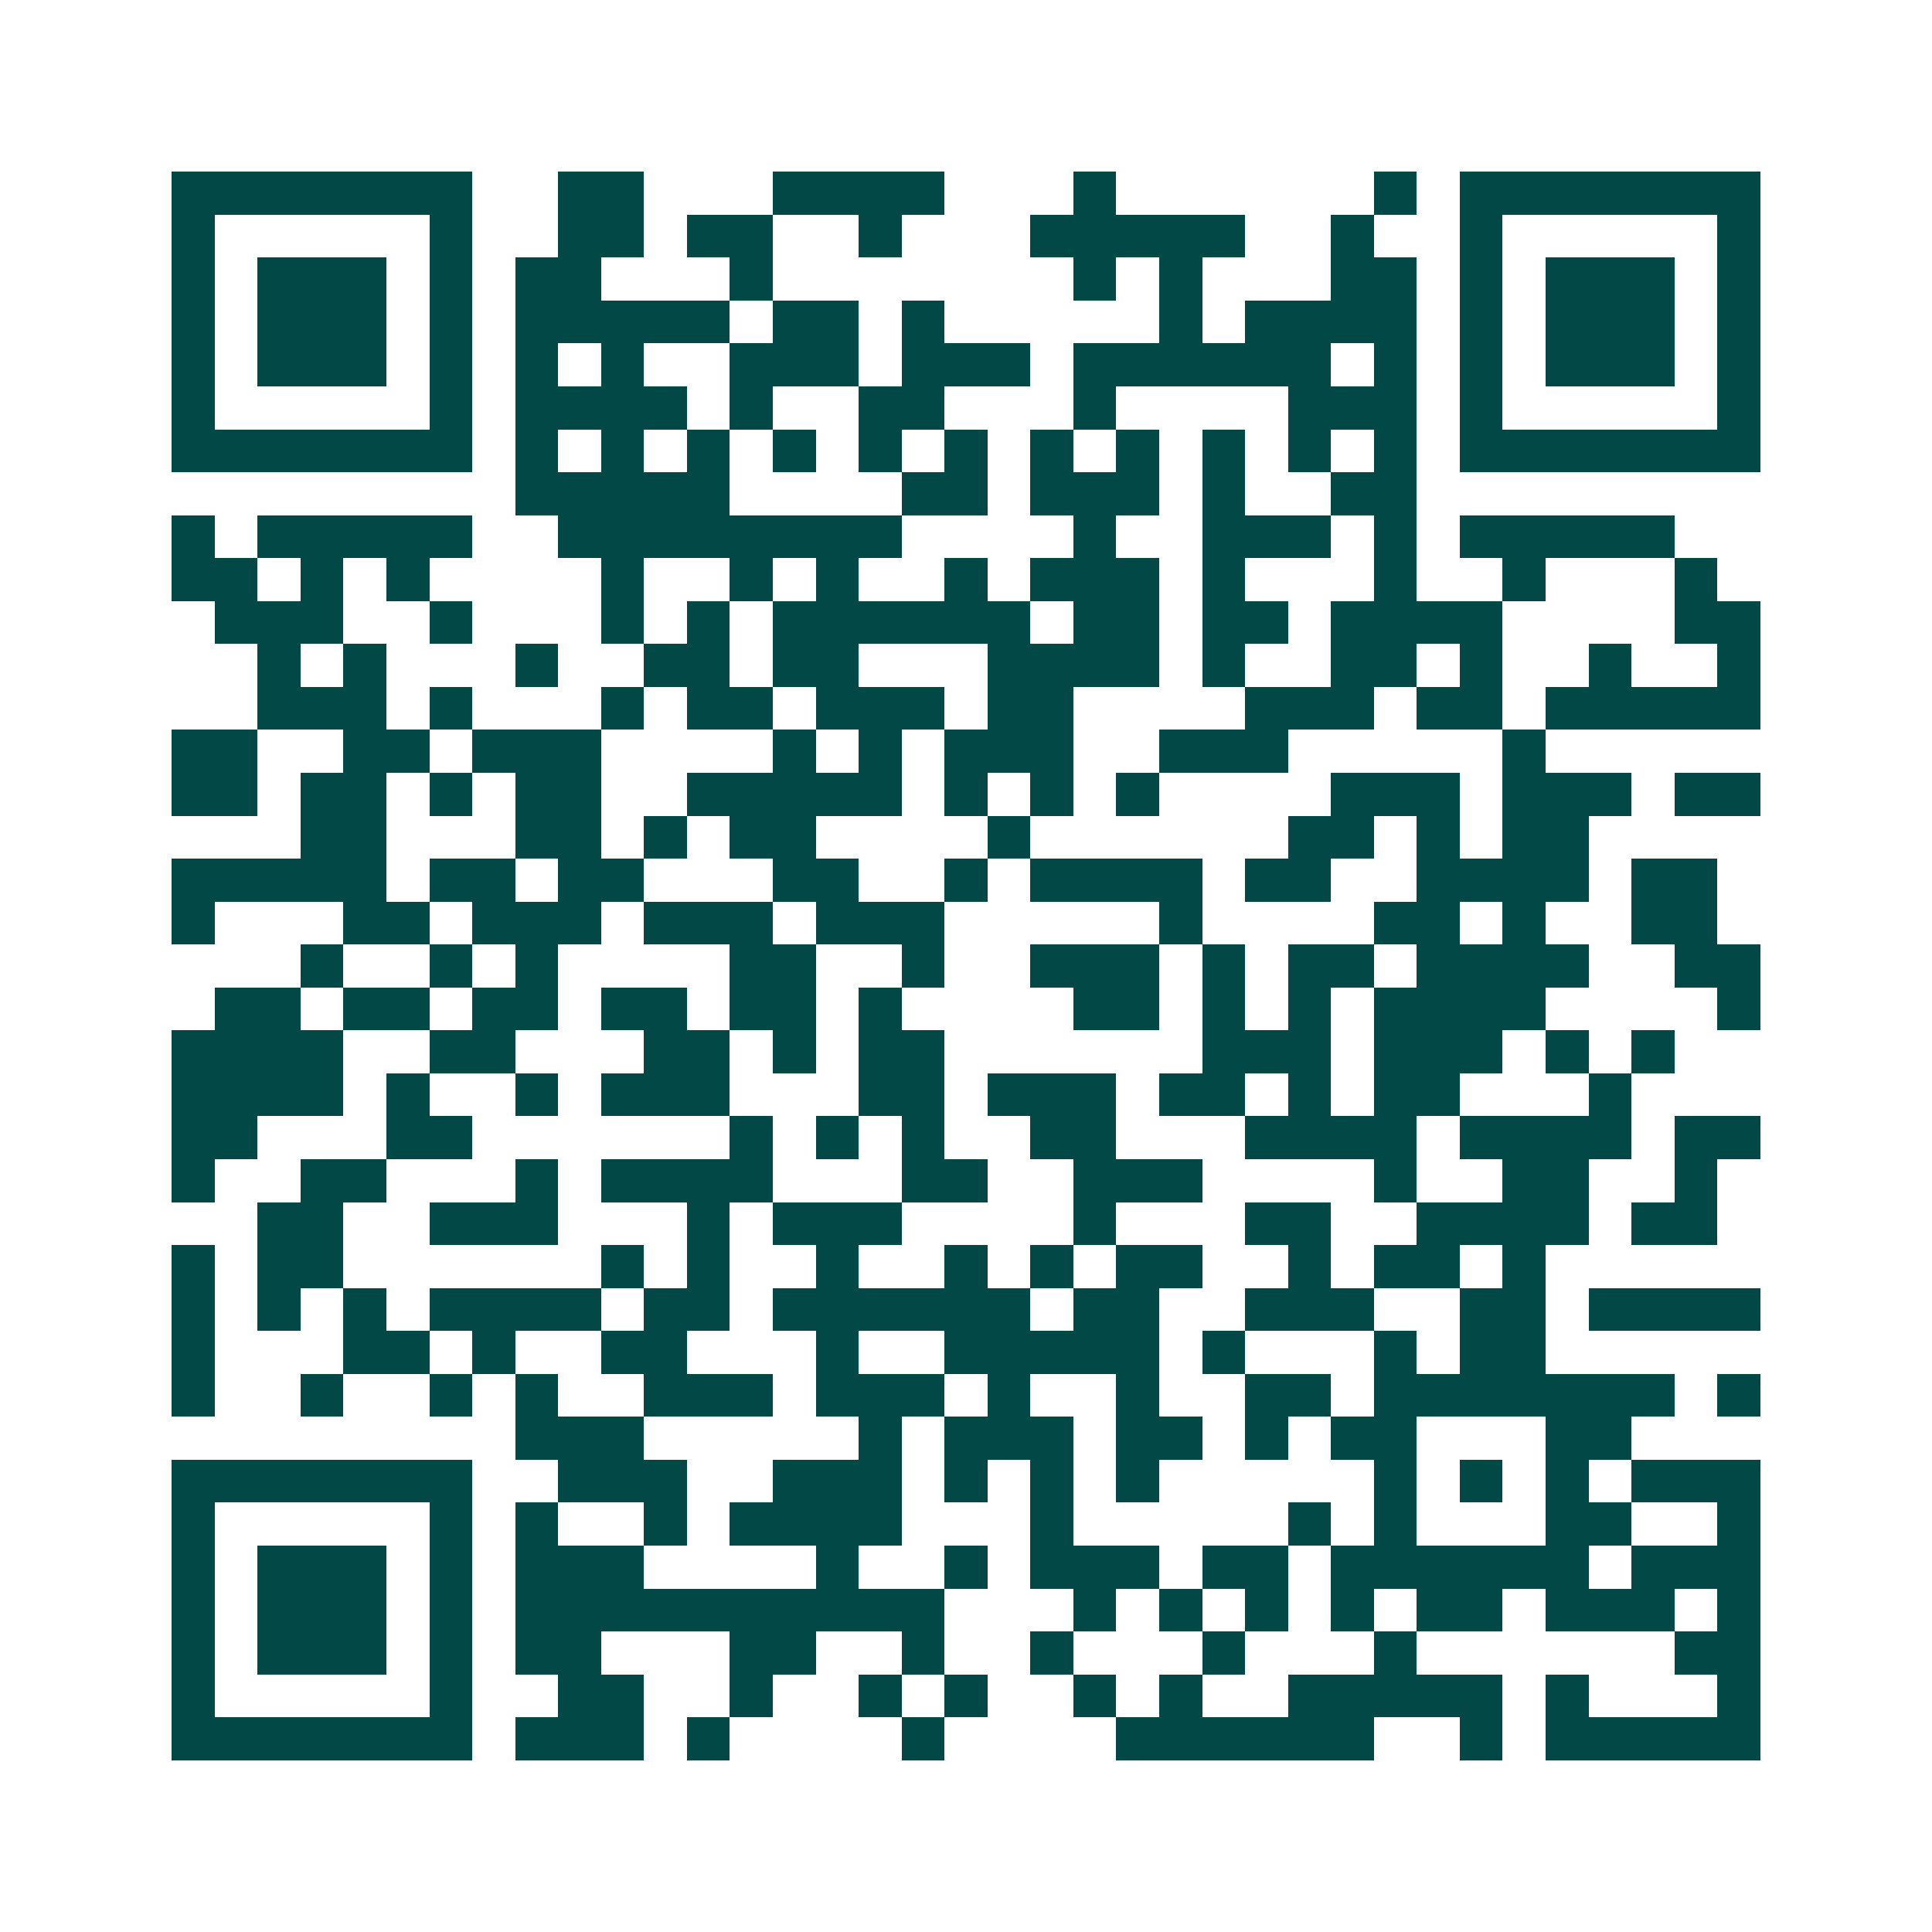 <svg xmlns="http://www.w3.org/2000/svg" width="200" height="200" viewBox="0 0 45 45" shape-rendering="crispEdges"><path fill="#ffffff" d="M0 0h45v45H0z"/><path stroke="#014847" d="M4 4.5h7m2 0h2m3 0h4m3 0h1m6 0h1m1 0h7M4 5.5h1m5 0h1m2 0h2m1 0h2m2 0h1m3 0h5m2 0h1m2 0h1m5 0h1M4 6.5h1m1 0h3m1 0h1m1 0h2m3 0h1m7 0h1m1 0h1m3 0h2m1 0h1m1 0h3m1 0h1M4 7.5h1m1 0h3m1 0h1m1 0h5m1 0h2m1 0h1m5 0h1m1 0h4m1 0h1m1 0h3m1 0h1M4 8.5h1m1 0h3m1 0h1m1 0h1m1 0h1m2 0h3m1 0h3m1 0h6m1 0h1m1 0h1m1 0h3m1 0h1M4 9.5h1m5 0h1m1 0h4m1 0h1m2 0h2m3 0h1m4 0h3m1 0h1m5 0h1M4 10.5h7m1 0h1m1 0h1m1 0h1m1 0h1m1 0h1m1 0h1m1 0h1m1 0h1m1 0h1m1 0h1m1 0h1m1 0h7M12 11.5h5m4 0h2m1 0h3m1 0h1m2 0h2M4 12.5h1m1 0h5m2 0h8m4 0h1m2 0h3m1 0h1m1 0h5M4 13.5h2m1 0h1m1 0h1m4 0h1m2 0h1m1 0h1m2 0h1m1 0h3m1 0h1m3 0h1m2 0h1m3 0h1M5 14.5h3m2 0h1m3 0h1m1 0h1m1 0h6m1 0h2m1 0h2m1 0h4m4 0h2M6 15.5h1m1 0h1m3 0h1m2 0h2m1 0h2m3 0h4m1 0h1m2 0h2m1 0h1m2 0h1m2 0h1M6 16.5h3m1 0h1m3 0h1m1 0h2m1 0h3m1 0h2m4 0h3m1 0h2m1 0h5M4 17.5h2m2 0h2m1 0h3m4 0h1m1 0h1m1 0h3m2 0h3m5 0h1M4 18.5h2m1 0h2m1 0h1m1 0h2m2 0h5m1 0h1m1 0h1m1 0h1m4 0h3m1 0h3m1 0h2M7 19.5h2m3 0h2m1 0h1m1 0h2m4 0h1m6 0h2m1 0h1m1 0h2M4 20.5h5m1 0h2m1 0h2m3 0h2m2 0h1m1 0h4m1 0h2m2 0h4m1 0h2M4 21.5h1m3 0h2m1 0h3m1 0h3m1 0h3m5 0h1m4 0h2m1 0h1m2 0h2M7 22.5h1m2 0h1m1 0h1m4 0h2m2 0h1m2 0h3m1 0h1m1 0h2m1 0h4m2 0h2M5 23.5h2m1 0h2m1 0h2m1 0h2m1 0h2m1 0h1m4 0h2m1 0h1m1 0h1m1 0h4m4 0h1M4 24.5h4m2 0h2m3 0h2m1 0h1m1 0h2m6 0h3m1 0h3m1 0h1m1 0h1M4 25.5h4m1 0h1m2 0h1m1 0h3m3 0h2m1 0h3m1 0h2m1 0h1m1 0h2m3 0h1M4 26.5h2m3 0h2m6 0h1m1 0h1m1 0h1m2 0h2m3 0h4m1 0h4m1 0h2M4 27.5h1m2 0h2m3 0h1m1 0h4m3 0h2m2 0h3m4 0h1m2 0h2m2 0h1M6 28.5h2m2 0h3m3 0h1m1 0h3m4 0h1m3 0h2m2 0h4m1 0h2M4 29.5h1m1 0h2m6 0h1m1 0h1m2 0h1m2 0h1m1 0h1m1 0h2m2 0h1m1 0h2m1 0h1M4 30.5h1m1 0h1m1 0h1m1 0h4m1 0h2m1 0h6m1 0h2m2 0h3m2 0h2m1 0h4M4 31.5h1m3 0h2m1 0h1m2 0h2m3 0h1m2 0h5m1 0h1m3 0h1m1 0h2M4 32.5h1m2 0h1m2 0h1m1 0h1m2 0h3m1 0h3m1 0h1m2 0h1m2 0h2m1 0h7m1 0h1M12 33.5h3m5 0h1m1 0h3m1 0h2m1 0h1m1 0h2m3 0h2M4 34.5h7m2 0h3m2 0h3m1 0h1m1 0h1m1 0h1m5 0h1m1 0h1m1 0h1m1 0h3M4 35.5h1m5 0h1m1 0h1m2 0h1m1 0h4m3 0h1m5 0h1m1 0h1m3 0h2m2 0h1M4 36.5h1m1 0h3m1 0h1m1 0h3m4 0h1m2 0h1m1 0h3m1 0h2m1 0h6m1 0h3M4 37.5h1m1 0h3m1 0h1m1 0h10m3 0h1m1 0h1m1 0h1m1 0h1m1 0h2m1 0h3m1 0h1M4 38.5h1m1 0h3m1 0h1m1 0h2m3 0h2m2 0h1m2 0h1m3 0h1m3 0h1m6 0h2M4 39.5h1m5 0h1m2 0h2m2 0h1m2 0h1m1 0h1m2 0h1m1 0h1m2 0h5m1 0h1m3 0h1M4 40.5h7m1 0h3m1 0h1m4 0h1m4 0h6m2 0h1m1 0h5"/></svg>
